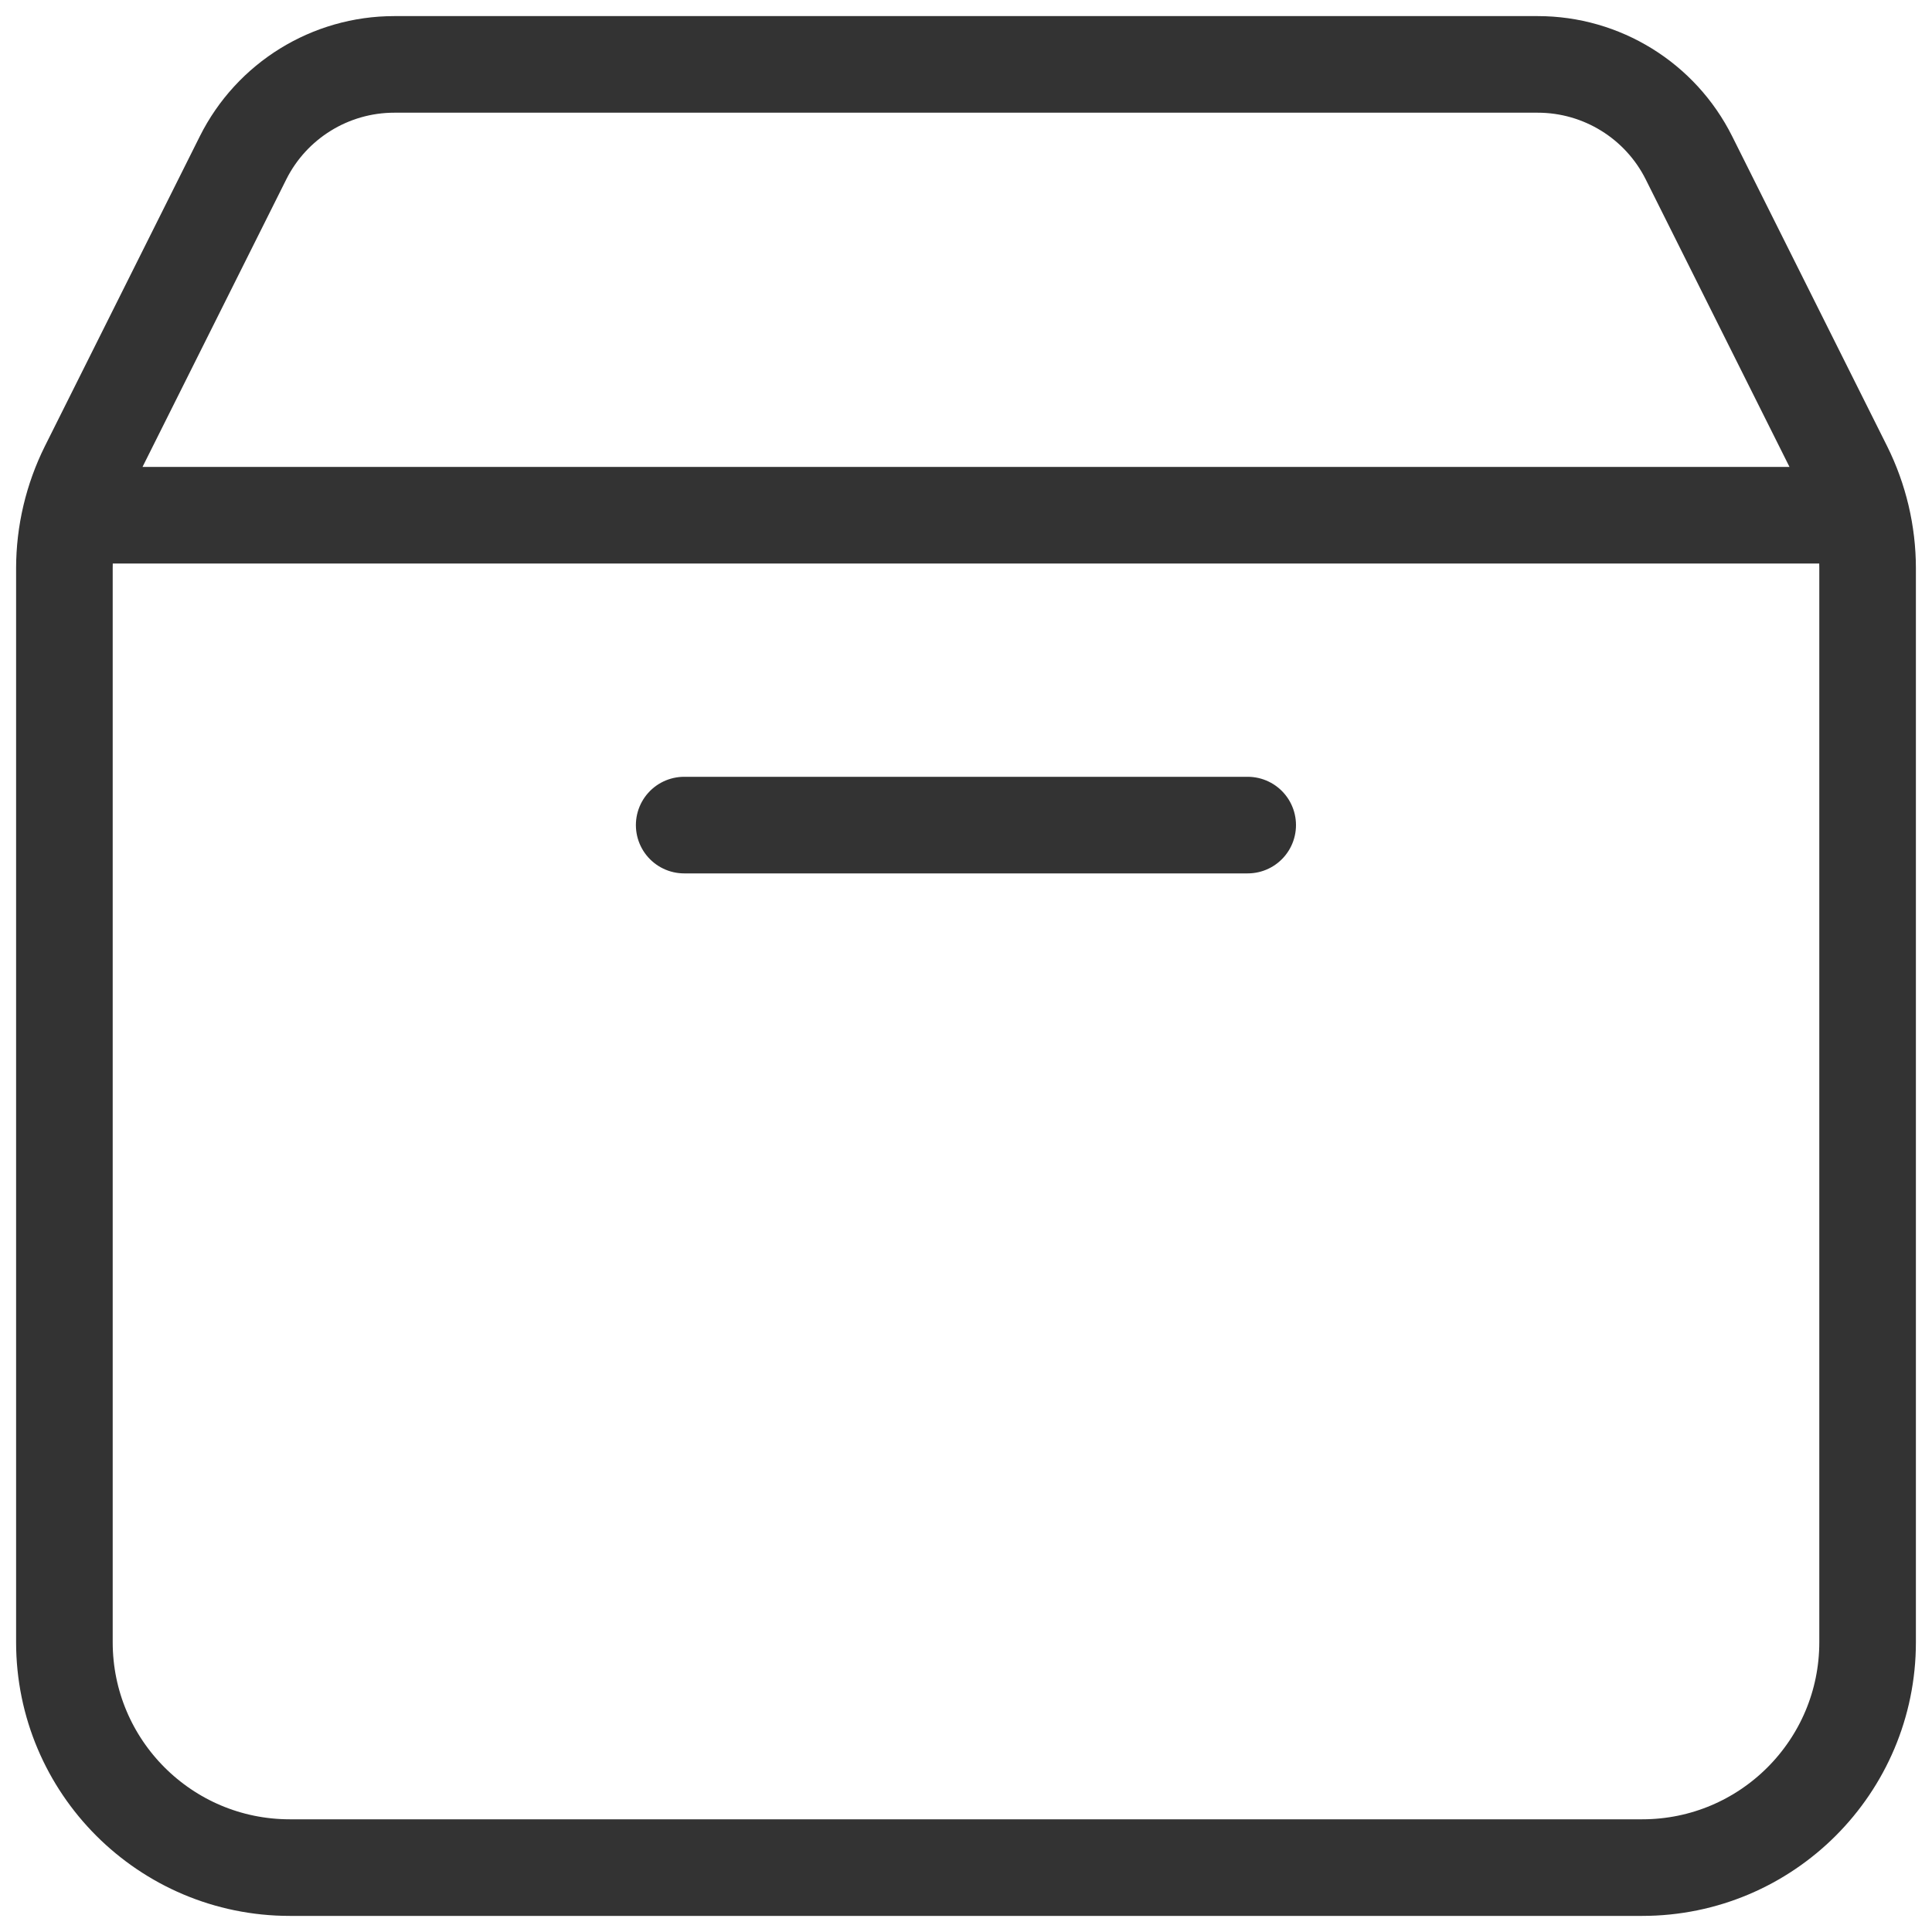 <?xml version="1.0" encoding="UTF-8"?> <svg xmlns="http://www.w3.org/2000/svg" width="30" height="30" viewBox="0 0 30 30" fill="none"> <path d="M28.901 8H1.099M19.374 12.812C15.957 12.812 10.624 12.812 10.624 12.812M29 8.826V25.5C29 27.433 27.433 29 25.5 29H4.5C2.567 29 1 27.433 1 25.5V8.826C1 8.283 1.127 7.747 1.369 7.261L3.774 2.451C4.219 1.562 5.128 1 6.122 1H23.878C24.872 1 25.781 1.562 26.226 2.451L28.631 7.261C28.873 7.747 29 8.283 29 8.826Z" stroke="#333333" stroke-width="1.5" stroke-linecap="round" stroke-linejoin="round"></path> </svg> 